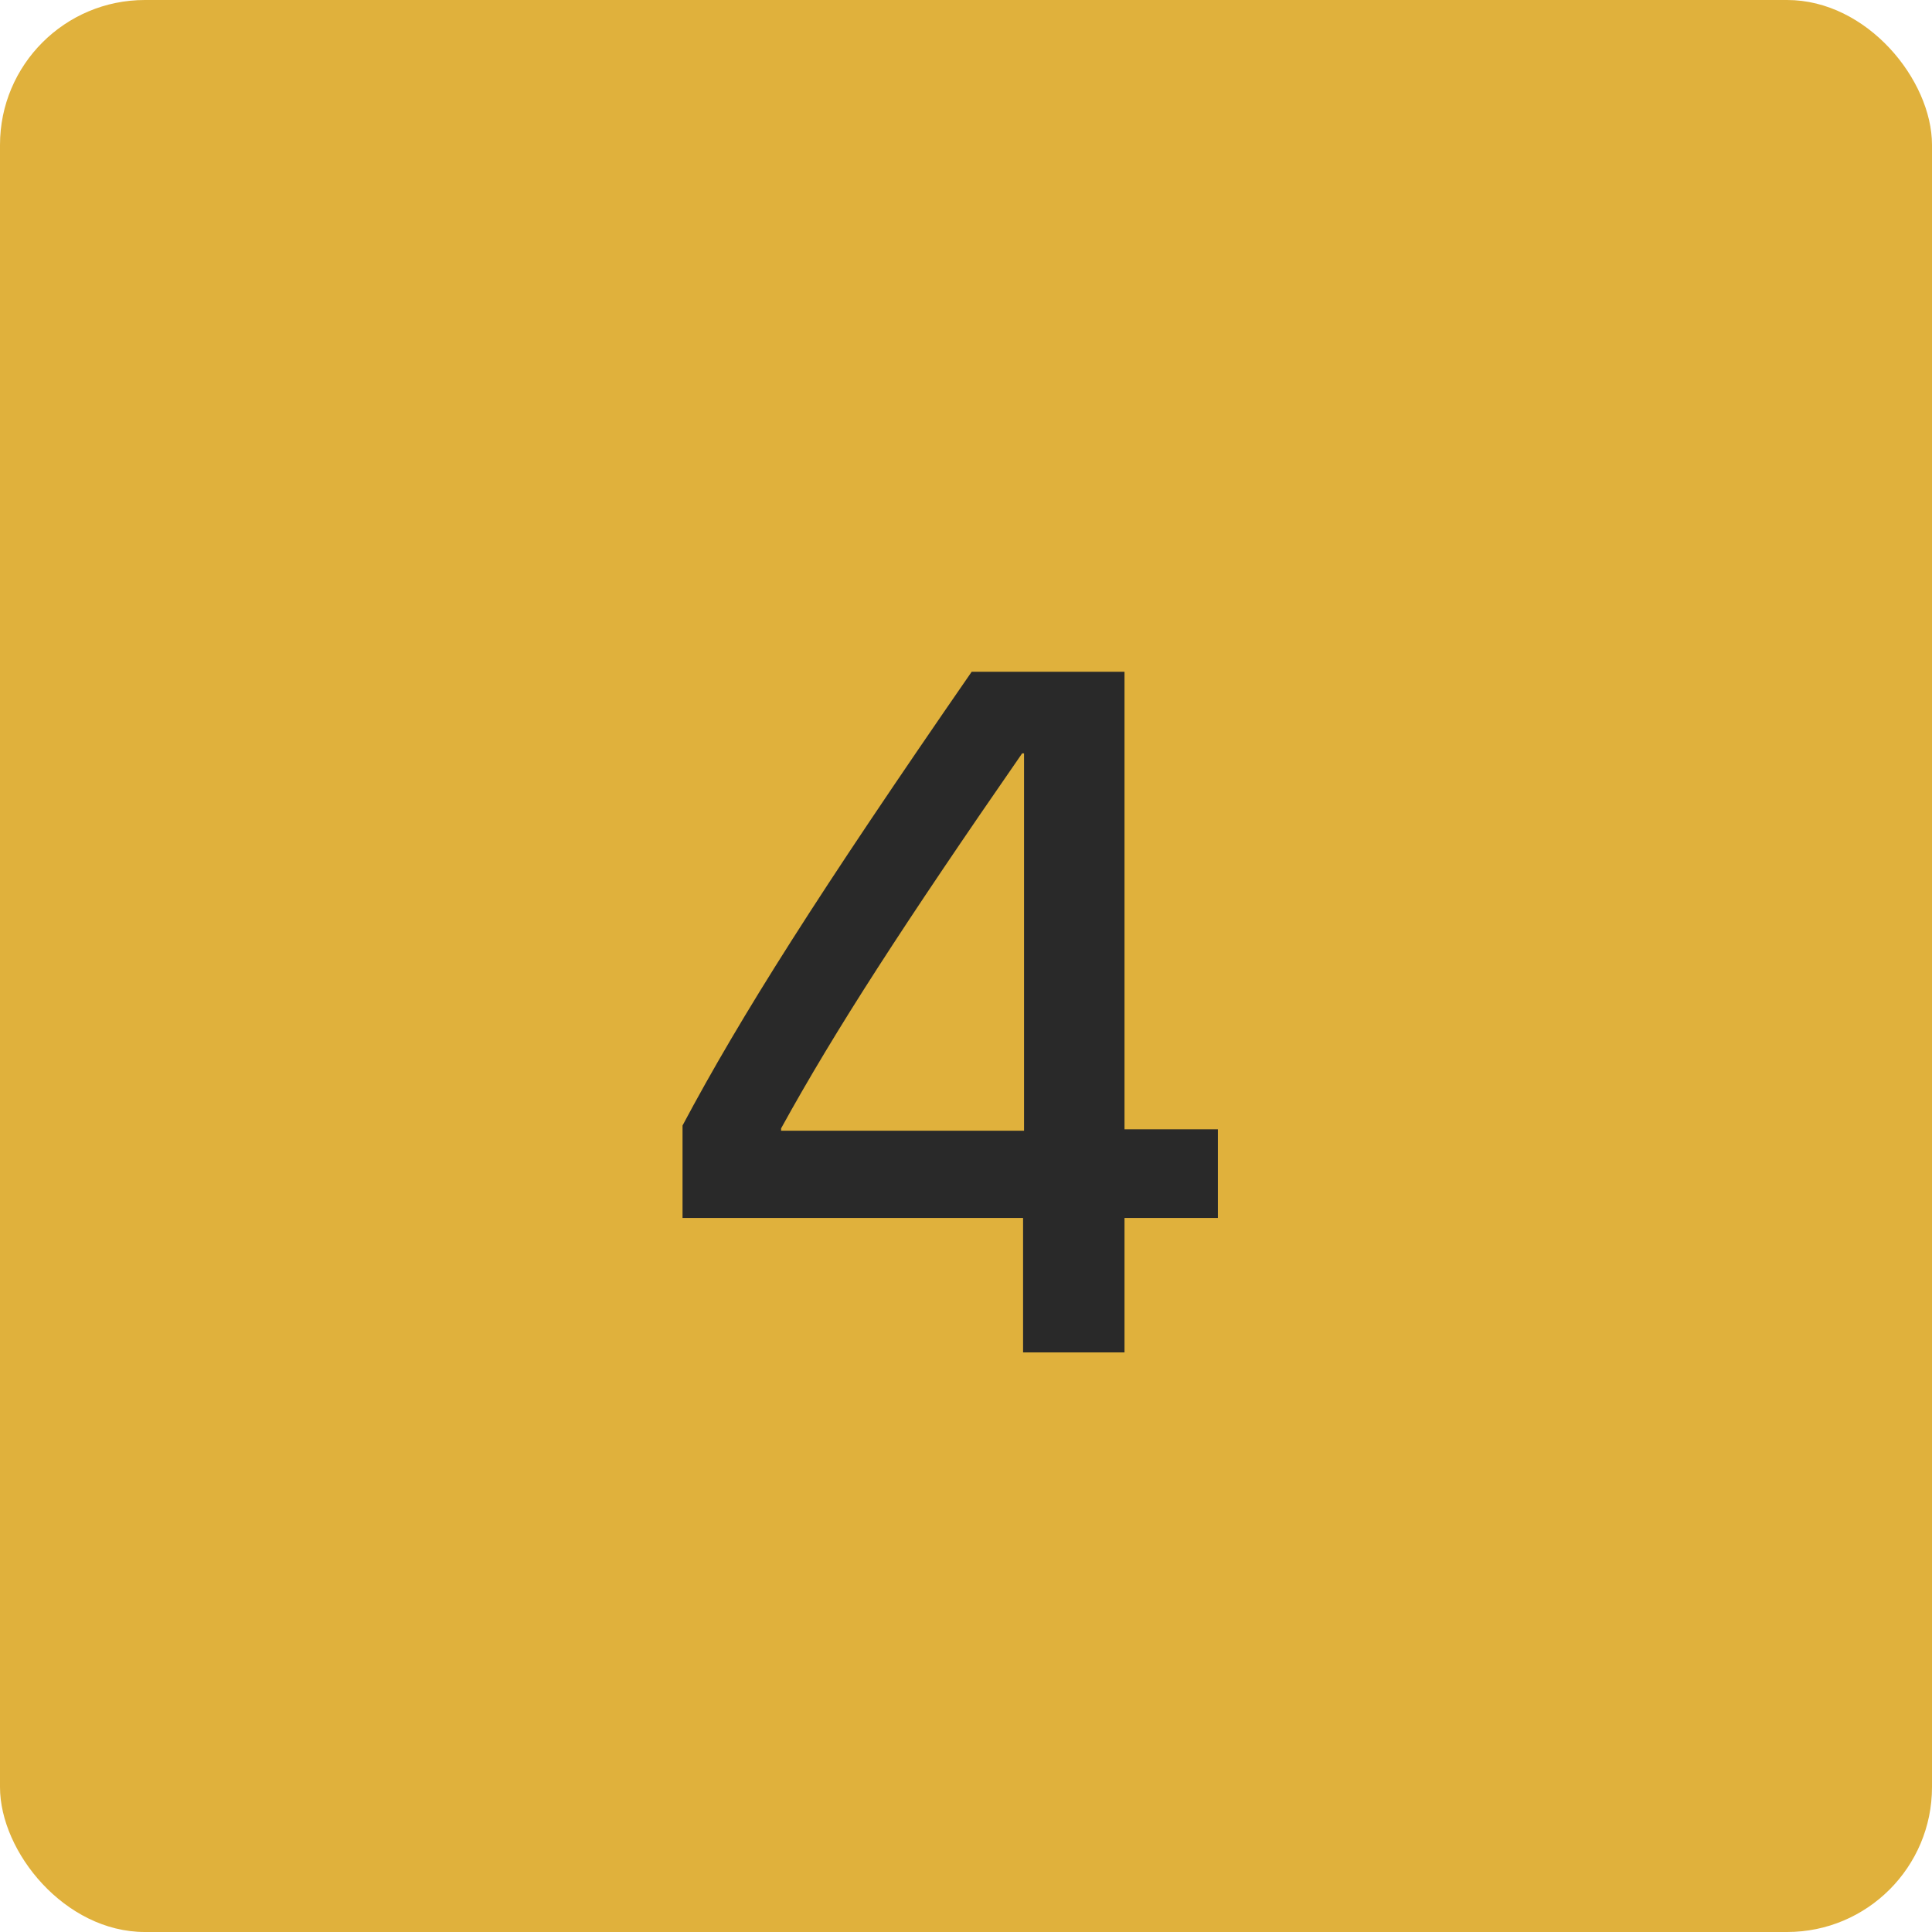 <?xml version="1.0" encoding="UTF-8"?> <svg xmlns="http://www.w3.org/2000/svg" viewBox="0 0 50 50" fill="none"><g clip-path="url(#clip0_1_323)"><rect width="50" height="50" rx="3.75" fill="#E0B13C"></rect><path d="M26.477 35V31.521H17.664V29.128C19.178 26.284 21.18 23.123 25.147 17.385H29.102V29.226H31.519V31.521H29.102V35H26.477ZM20.215 29.202V29.263H26.502V19.497H26.453C23.401 23.904 21.619 26.651 20.215 29.202Z" fill="#292929"></path></g><defs><clipPath id="clip0_1_323"><rect width="50" height="50" rx="3.75" fill="white"></rect></clipPath></defs></svg> 